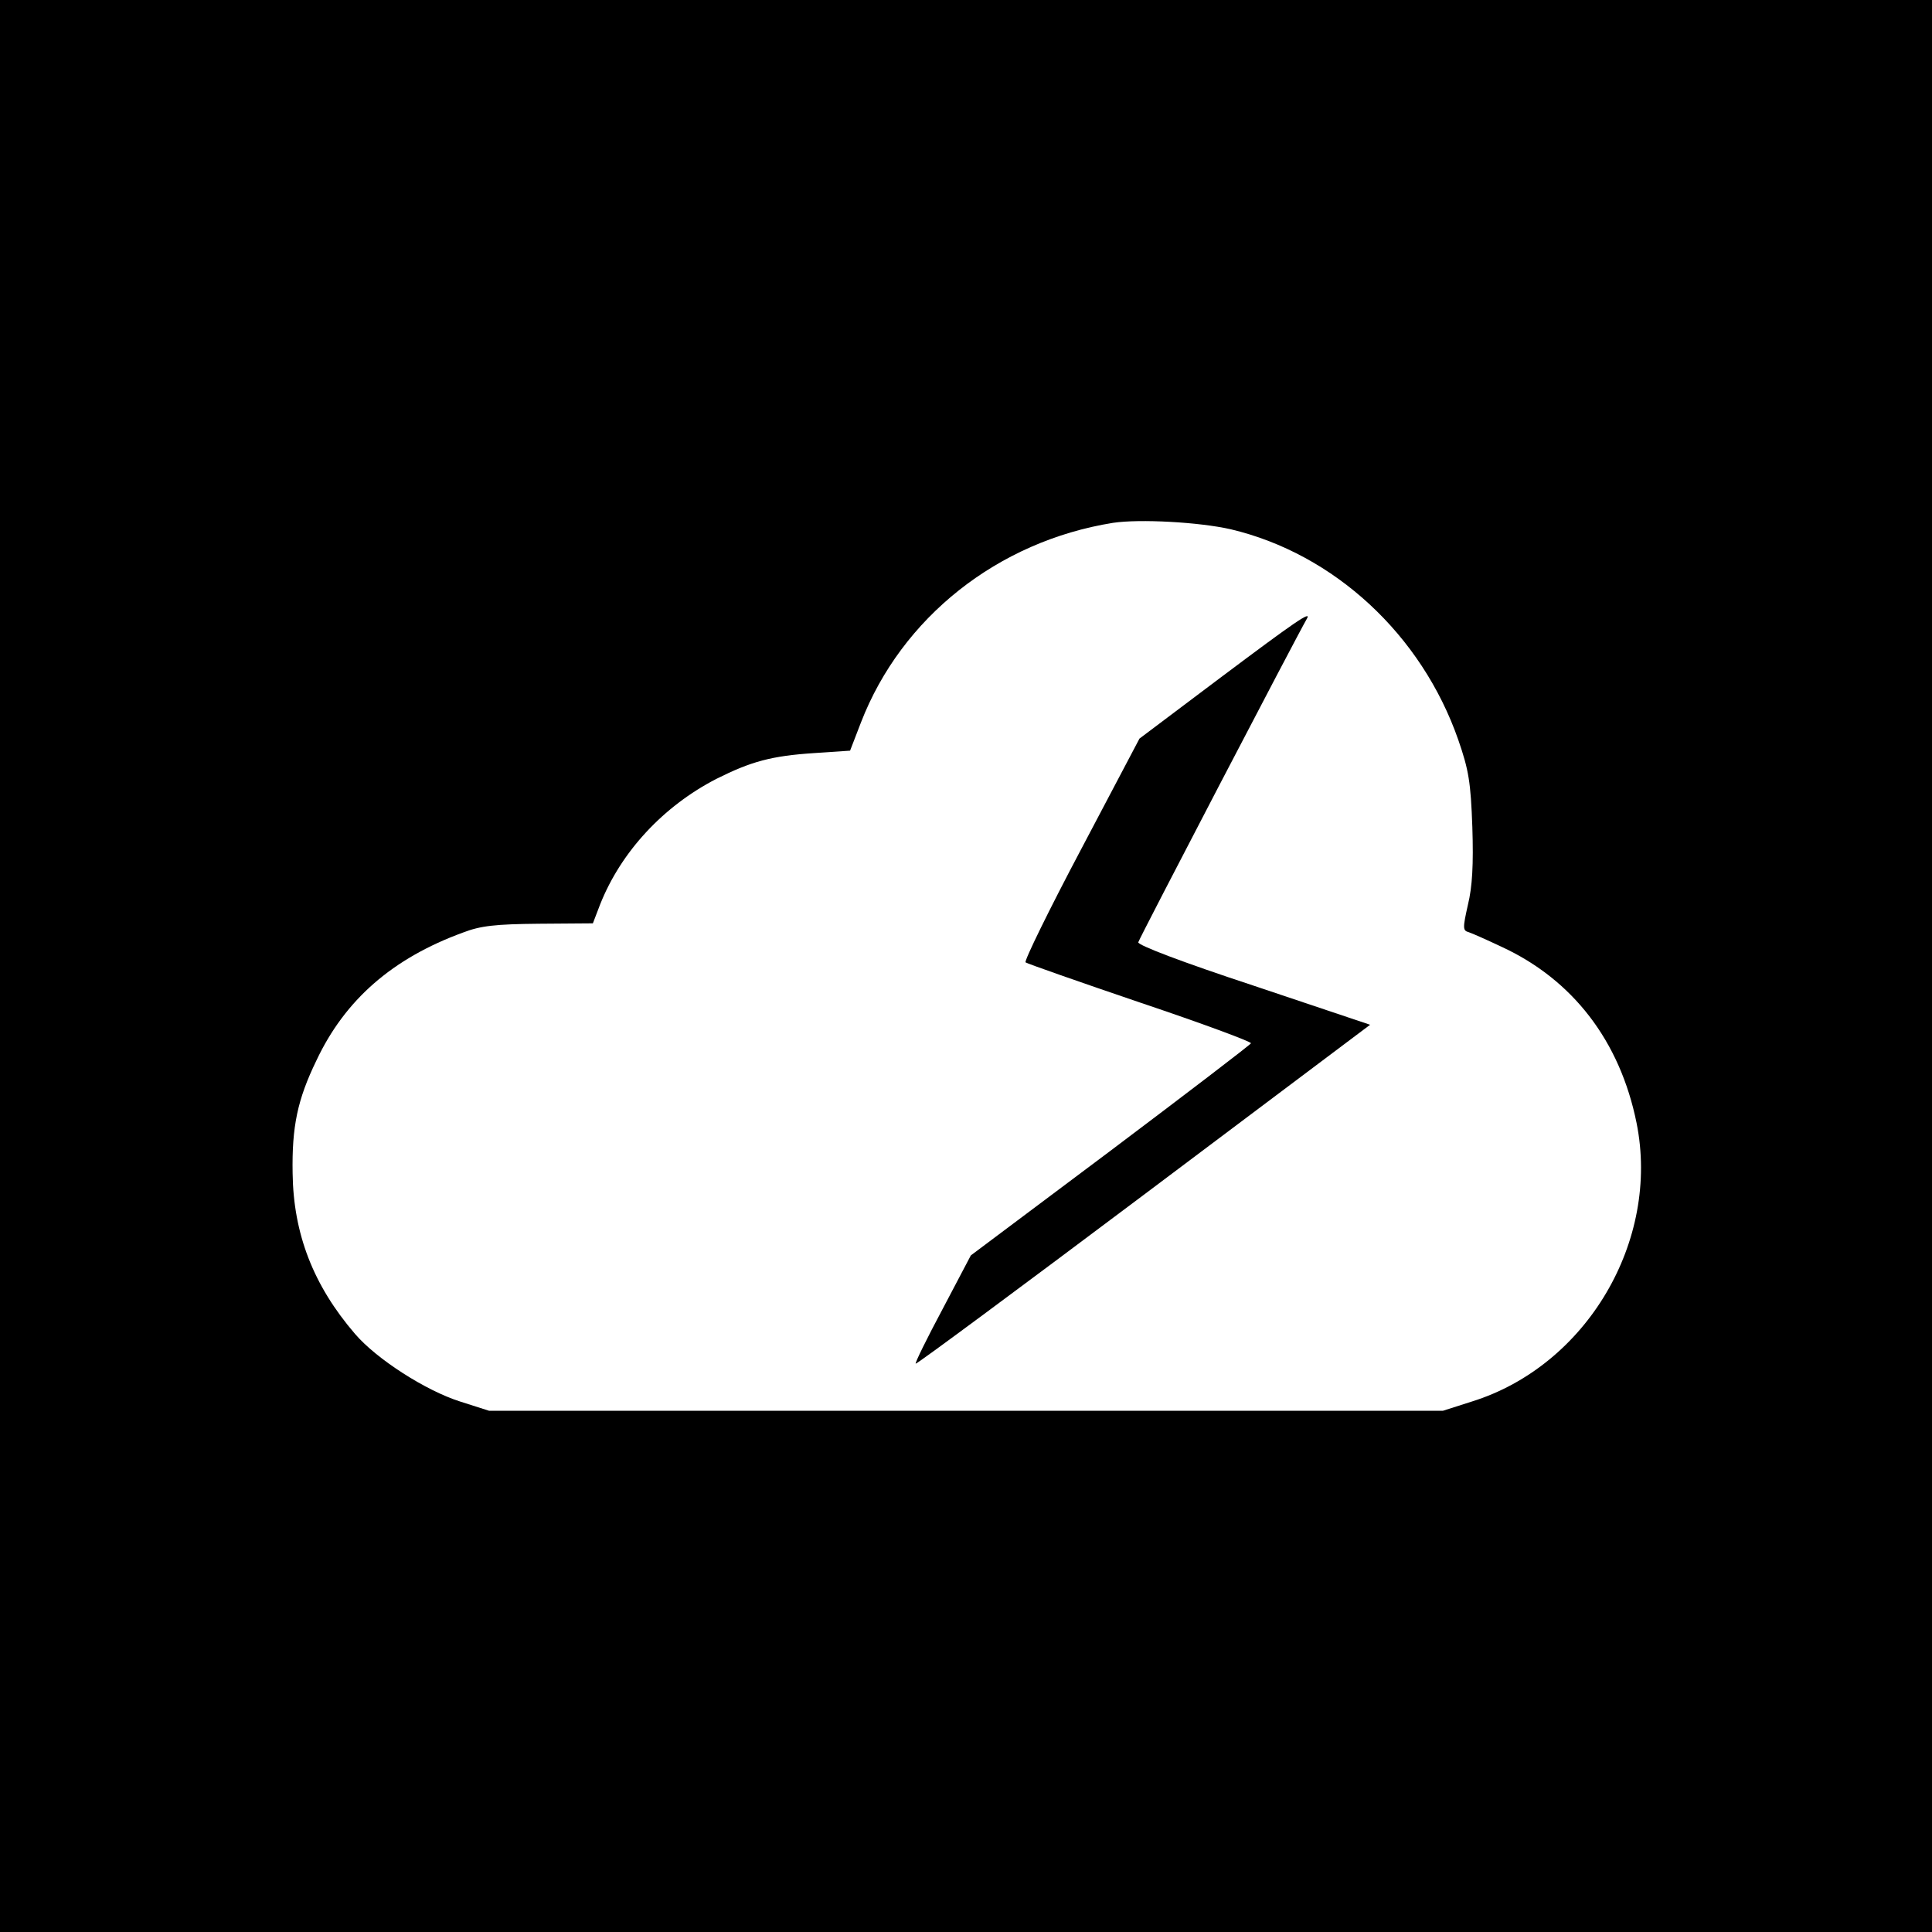 <?xml version="1.0" standalone="no"?>
<!DOCTYPE svg PUBLIC "-//W3C//DTD SVG 20010904//EN"
 "http://www.w3.org/TR/2001/REC-SVG-20010904/DTD/svg10.dtd">
<svg version="1.0" xmlns="http://www.w3.org/2000/svg"
 width="480pt" height="480pt" viewBox="0 0 480 480"
 preserveAspectRatio="xMidYMid meet">
<g transform="translate(0,480) scale(0.1,-0.1)"
fill="#000000" stroke="none">
<path d="M0 2400 l0 -2400 2400 0 2400 0 0 2400 0 2400 -2400 0 -2400 0 0
-2400z m3058 1085 c257 -61 474 -262 565 -523 26 -75 31 -105 35 -217 3 -93 0
-148 -11 -193 -13 -58 -13 -64 2 -68 9 -3 45 -19 81 -36 178 -82 295 -235 336
-438 59 -293 -124 -603 -409 -692 l-72 -23 -1185 0 -1185 0 -72 23 c-85 27
-207 105 -261 168 -104 121 -153 249 -155 399 -2 116 12 183 59 280 71 151
189 254 364 318 44 17 81 21 189 22 l134 1 18 47 c52 131 157 244 289 312 86
43 136 57 243 64 l89 6 27 70 c101 261 340 450 626 496 66 10 214 2 293 -16z"/>
<path d="M3033 3117 l-202 -152 -145 -275 c-80 -151 -142 -278 -138 -281 4 -3
132 -48 285 -100 152 -51 276 -97 275 -101 -2 -4 -159 -124 -349 -267 l-347
-260 -70 -133 c-39 -73 -69 -134 -67 -136 2 -2 257 187 566 419 l563 423 -289
97 c-179 59 -289 101 -287 108 2 9 395 763 419 804 12 21 -30 -8 -214 -146z"/>
</g>
</svg>
